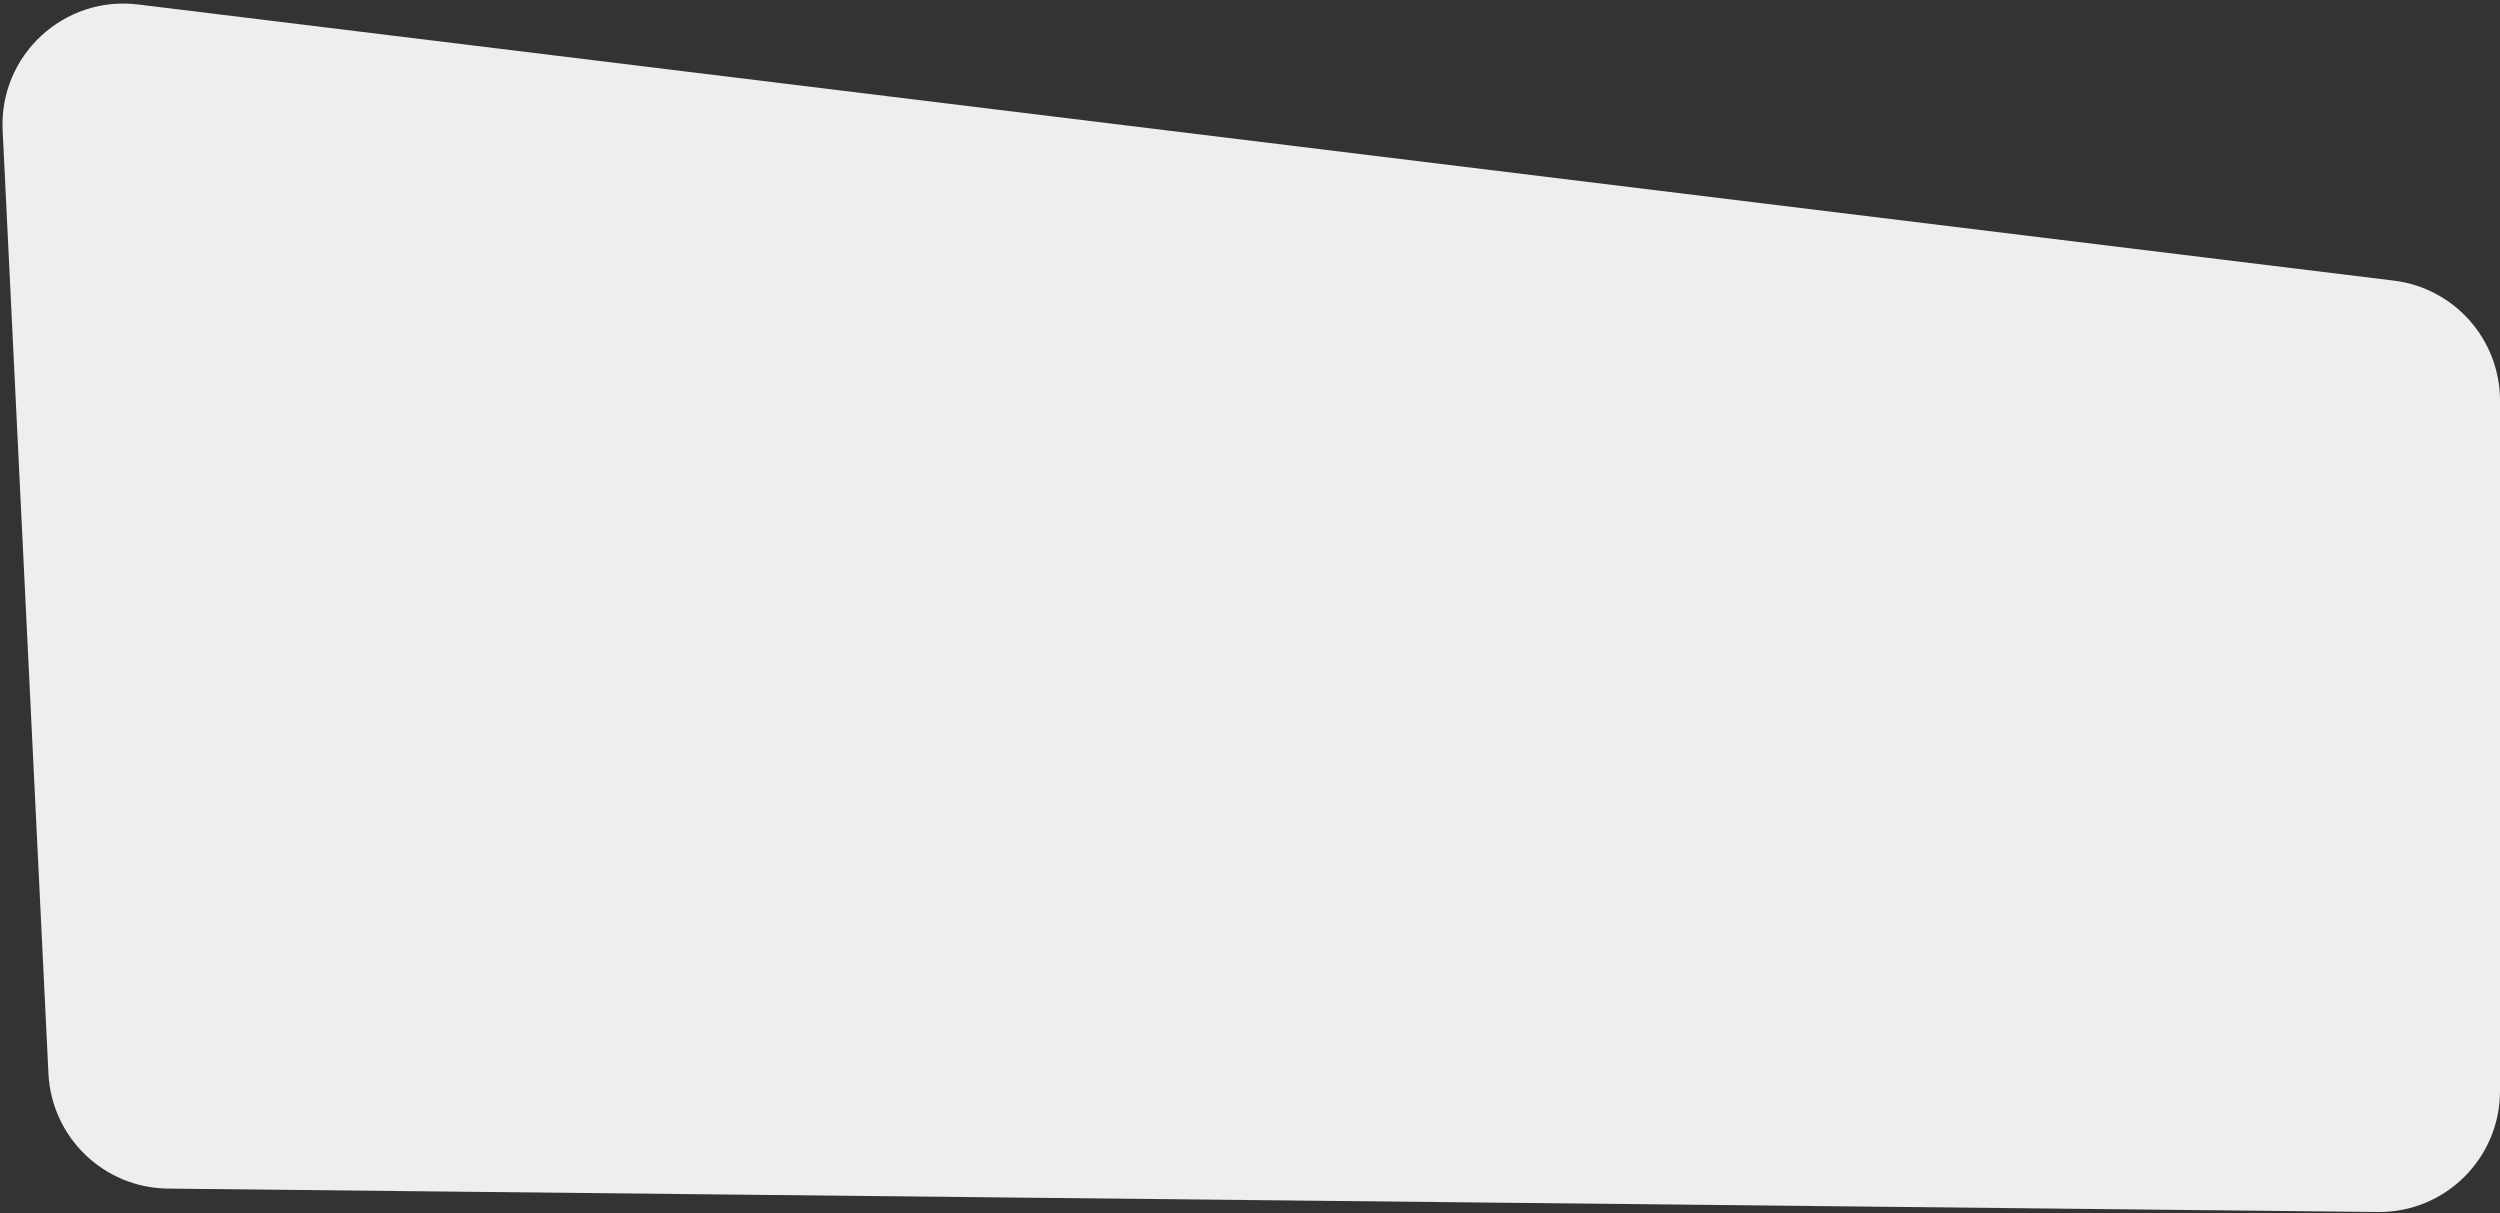 <svg width="579" height="281" viewBox="0 0 579 281" fill="none" xmlns="http://www.w3.org/2000/svg">
<rect x="0" y="0" width="579" height="281" fill="#333333" stroke="none"/>
<path d="M0.612 30.188C-0.23 12.847 14.748 -1.072 31.981 1.037L554.402 64.989C568.446 66.708 579 78.633 579 92.781V252.702C579 268.282 566.282 280.865 550.703 280.7L38.89 275.28C24.07 275.123 11.939 263.443 11.22 248.639L0.612 30.188Z" fill="#EEEEEE"/>
</svg>
